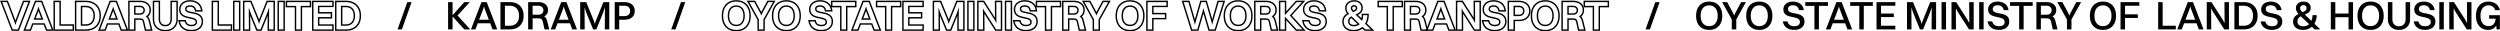 <svg xmlns="http://www.w3.org/2000/svg" width="3493" height="44" fill="none"><path fill="#000" fill-rule="evenodd" d="M468.105 43.04V.96h15.048c4.249 0 8.022.815 11.244 2.53 3.215 1.712 5.719 4.173 7.475 7.35 1.765 3.195 2.601 6.96 2.601 11.216 0 4.222-.837 7.967-2.601 11.16-1.756 3.177-4.26 5.638-7.475 7.35l-.009.004-.009.005c-3.218 1.672-6.984 2.465-11.226 2.465h-15.048zm15.048-2c3.995 0 7.43-.747 10.304-2.24 2.875-1.53 5.096-3.715 6.664-6.552 1.568-2.837 2.352-6.235 2.352-10.192 0-3.995-.784-7.41-2.352-10.248-1.568-2.837-3.789-5.021-6.664-6.552-2.874-1.53-6.309-2.296-10.304-2.296h-13.048v38.08h13.048zm-6.776-32.984v27.888h6.776c2.726 0 5.04-.541 6.944-1.624 1.942-1.12 3.416-2.707 4.424-4.76 1.046-2.09 1.568-4.592 1.568-7.504 0-2.95-.522-5.47-1.568-7.56-1.008-2.09-2.482-3.677-4.424-4.76-1.904-1.12-4.218-1.68-6.944-1.68h-6.776zm12.727 24.528c1.587-.917 2.786-2.203 3.622-3.905l.003-.007.003-.006c.877-1.754 1.357-3.934 1.357-6.61 0-2.718-.482-4.916-1.357-6.666l-.006-.013-.006-.012c-.838-1.738-2.032-3.01-3.597-3.882l-.02-.011-.02-.012c-1.532-.902-3.478-1.404-5.93-1.404h-4.776v23.888h4.776c2.46 0 4.414-.487 5.951-1.36zM435.962 43.04V.96h30.264V10h-19.992v6.864h17.864v8.984h-17.864V34h19.992v9.04h-30.264zm28.264-2V36h-19.992V23.848h17.864v-4.984h-17.864V8h19.992V2.96h-26.264v38.08h26.264zm-52.347 2V10.224h-12.712V.96h35.64v9.264h-12.656V43.04h-10.272zm8.272-34.816h12.656V2.96h-31.64v5.264h12.712V41.04h6.272V8.224zM387.754 43.04V.96h10.272v42.08h-10.272zm2-2h6.272V2.96h-6.272v38.08zm-50.276 2V.96h11.801l10.692 26.23L372.552.96h11.582v42.08H373.85l.124-21.068-8.583 21.068h-7.168l-8.585-20.996.124 20.996h-10.284zm8.091-32.692 2.701 7.956 9.296 22.736h4.48l9.24-22.68 2.757-8.154-.181 30.834h6.272V2.96h-8.232l-10.64 26.376-1.309 4.054-1.267-4.054L349.934 2.96h-8.456v38.08h6.272l-.181-30.692zM325.6 43.04V.96h10.272v42.08H325.6zm2-2h6.272V2.96H327.6v38.08zm-31.9 2V.96h10.272v32.984h18.424v9.096H295.7zm26.696-2v-5.096h-18.424V2.96H297.7v38.08h24.696zm-48.307-26.88c-.523-2.352-1.512-4.07-2.968-5.152-1.456-1.083-3.304-1.624-5.544-1.624-2.165 0-3.864.467-5.096 1.4-1.195.896-1.792 2.09-1.792 3.584 0 1.27.317 2.296.952 3.08.635.747 1.512 1.344 2.632 1.792 1.12.41 2.352.765 3.696 1.064 1.381.261 2.8.541 4.256.84a25.73 25.73 0 0 1 4.2 1.12 12.387 12.387 0 0 1 3.696 1.904c1.12.784 1.997 1.81 2.632 3.08.672 1.27 1.008 2.875 1.008 4.816 0 2.501-.635 4.63-1.904 6.384-1.232 1.755-2.931 3.08-5.096 3.976-2.165.896-4.648 1.344-7.448 1.344-2.8 0-5.301-.43-7.504-1.288-2.165-.859-3.976-2.165-5.432-3.92-1.045-1.293-1.847-2.829-2.406-4.608a18.84 18.84 0 0 1-.506-2h6.552c.56 2.165 1.624 3.827 3.192 4.984 1.568 1.12 3.621 1.68 6.16 1.68 2.613 0 4.592-.523 5.936-1.568 1.344-1.045 2.016-2.427 2.016-4.144 0-1.344-.317-2.427-.952-3.248-.635-.859-1.512-1.512-2.632-1.96-1.12-.485-2.371-.877-3.752-1.176a101.101 101.101 0 0 0-4.2-.952 39.499 39.499 0 0 1-4.256-1.12 15.411 15.411 0 0 1-3.696-1.792c-1.083-.784-1.96-1.792-2.632-3.024-.635-1.232-.952-2.819-.952-4.76 0-1.904.523-3.659 1.568-5.264 1.045-1.643 2.557-2.95 4.536-3.92 2.016-.97 4.48-1.456 7.392-1.456 2.501 0 4.797.43 6.888 1.288a12.518 12.518 0 0 1 5.32 3.864c1.064 1.288 1.855 2.88 2.373 4.776.172.633.315 1.3.427 2h-6.664zm5.413-8.042c1.696 2.057 2.737 4.672 3.226 7.726l.37 2.316h-10.613l-.348-1.566c-.453-2.04-1.25-3.268-2.209-3.981-1.037-.771-2.438-1.23-4.351-1.23-1.9 0-3.119.412-3.888.995l-.008.006c-.691.518-.992 1.12-.992 1.984 0 .916.22 1.459.492 1.804.378.436.95.853 1.809 1.2a27.07 27.07 0 0 0 3.383.973c1.374.26 2.784.538 4.23.835 1.544.278 3.034.675 4.471 1.192a14.372 14.372 0 0 1 4.226 2.18c1.381.975 2.46 2.247 3.231 3.78.861 1.637 1.23 3.583 1.23 5.732 0 2.85-.728 5.401-2.276 7.546-1.47 2.088-3.482 3.637-5.959 4.662-2.45 1.014-5.201 1.496-8.213 1.496-3.004 0-5.758-.46-8.23-1.425l-.011-.004c-2.47-.98-4.559-2.483-6.234-4.502l-.008-.01-.008-.01c-1.66-2.052-2.746-4.571-3.319-7.478l-.471-2.387h10.534l.387 1.5c.462 1.783 1.293 3.02 2.431 3.866 1.135.805 2.74 1.298 4.985 1.298 2.394 0 3.859-.486 4.708-1.147.852-.662 1.244-1.459 1.244-2.565 0-1.033-.241-1.645-.535-2.025l-.013-.017-.012-.017c-.387-.523-.946-.964-1.767-1.292l-.026-.01-.026-.012c-.983-.426-2.107-.781-3.38-1.056l-.031-.007-.031-.008a99.395 99.395 0 0 0-4.117-.933 41.558 41.558 0 0 1-4.471-1.177l-.008-.002-.007-.003a17.398 17.398 0 0 1-4.173-2.025l-.033-.021-.031-.023c-1.336-.968-2.408-2.206-3.215-3.686l-.011-.021-.011-.021c-.827-1.606-1.174-3.536-1.174-5.676 0-2.29.635-4.421 1.887-6.347 1.267-1.988 3.075-3.524 5.336-4.633l.007-.003.006-.003c2.356-1.134 5.135-1.654 8.26-1.654 2.726 0 5.277.468 7.628 1.43a14.515 14.515 0 0 1 6.129 4.456zM215.52 35.619l-.006-.011c-1.42-2.626-2.089-5.673-2.089-9.072V.96h10.272v25.576c0 2.822.723 4.795 1.945 6.16 1.195 1.299 2.874 2.032 5.295 2.032 2.46 0 4.122-.752 5.273-2.063l.007-.009.008-.008c1.23-1.37 1.952-3.329 1.952-6.112V.96h10.272v25.576c0 3.408-.691 6.464-2.157 9.094-1.457 2.613-3.528 4.64-6.178 6.052-2.63 1.422-5.715 2.086-9.177 2.086-3.466 0-6.566-.666-9.228-2.083-2.652-1.411-4.725-3.44-6.183-6.055l-.006-.011zm8.641-1.579c-1.643-1.83-2.464-4.33-2.464-7.504V2.96h-6.272v23.576c0 3.136.616 5.843 1.848 8.12 1.269 2.277 3.061 4.032 5.376 5.264 2.315 1.232 5.077 1.848 8.288 1.848 3.211 0 5.955-.616 8.232-1.848 2.315-1.232 4.107-2.987 5.376-5.264 1.269-2.277 1.904-4.984 1.904-8.12V2.96h-6.272v23.576c0 3.136-.821 5.619-2.464 7.448-1.605 1.83-3.864 2.744-6.776 2.744-2.875 0-5.133-.896-6.776-2.688zm-45.057 9V.96h16.28c4.419 0 8.176 1.067 11.057 3.413 2.944 2.359 4.383 5.626 4.383 9.563 0 3.785-1.274 6.931-3.967 9.154.123.138.241.282.356.43 1.126 1.454 1.926 3.368 2.487 5.61l3.477 13.91h-10.769l-2.645-11.742-.001-.005c-.307-1.326-.673-2.12-.994-2.549l-.02-.026-.019-.027a1.83 1.83 0 0 0-1.049-.739c-.65-.19-1.583-.312-2.856-.312h-5.448v15.4h-10.272zm8.272-17.4h7.448c.393 0 .766.01 1.12.032.889.053 1.655.173 2.296.36.236.069.459.155.669.257a3.78 3.78 0 0 1 1.459 1.255c.56.747 1.008 1.848 1.344 3.304l2.296 10.192h6.608l-2.856-11.424c-.523-2.09-1.232-3.715-2.128-4.872a6.552 6.552 0 0 0-2.195-1.806 11.13 11.13 0 0 0 1.859-1.162l.039-.03c2.326-1.791 3.489-4.395 3.489-7.81 0-3.397-1.214-6.067-3.64-8.008-2.427-1.979-5.694-2.968-9.8-2.968h-14.28v38.08h6.272v-15.4zm0-5.04h7.728c.209 0 .415-.005.616-.013 1.37-.061 2.533-.33 3.489-.805a5.566 5.566 0 0 0 1.271-.862c1.269-1.157 1.904-2.707 1.904-4.648 0-1.904-.635-3.416-1.904-4.536C199.248 8.579 197.493 8 195.216 8h-7.84v12.6zm2-2V10h5.84c1.948 0 3.146.491 3.894 1.194l.023.021.023.02c.783.691 1.228 1.627 1.228 3.037 0 1.46-.455 2.443-1.252 3.17-.736.668-1.971 1.158-4.028 1.158h-5.728z" clip-rule="evenodd"/><path fill="#000" fill-rule="evenodd" d="M154.589 2.96h7.336l14.672 38.08h-6.552l-3.268-8.568h-17.32l-3.268 8.568h-6.272l14.672-38.08zm10.308 24.584-5.66-14.84-1.12-3.7-1.12 3.7-5.66 14.84h13.56zm-10.657-2h7.754l-3.877-10.164-3.877 10.164zm-3.405 8.928-3.268 8.568h-10.564L153.216.96h10.082l16.213 42.08h-10.844l-3.268-8.568h-14.564zm-46.19 8.568V.96h15.048c4.25 0 8.022.815 11.244 2.53 3.215 1.712 5.719 4.173 7.475 7.35 1.766 3.195 2.601 6.96 2.601 11.216 0 4.222-.837 7.967-2.601 11.16-1.756 3.177-4.26 5.638-7.475 7.35l-.009.004-.009.005c-3.218 1.672-6.984 2.465-11.226 2.465h-15.048zm15.048-2c3.995 0 7.43-.747 10.304-2.24 2.875-1.53 5.096-3.715 6.664-6.552 1.568-2.837 2.352-6.235 2.352-10.192 0-3.995-.784-7.41-2.352-10.248-1.568-2.837-3.789-5.021-6.664-6.552-2.874-1.53-6.309-2.296-10.304-2.296h-13.048v38.08h13.048zm-6.776-32.984v27.888h6.776c2.726 0 5.04-.541 6.944-1.624 1.942-1.12 3.416-2.707 4.424-4.76 1.046-2.09 1.568-4.592 1.568-7.504 0-2.95-.522-5.47-1.568-7.56-1.008-2.09-2.482-3.677-4.424-4.76-1.904-1.12-4.218-1.68-6.944-1.68h-6.776zm2 25.888h4.776c2.46 0 4.414-.487 5.951-1.36 1.587-.917 2.786-2.203 3.622-3.905l.003-.007.004-.006c.876-1.754 1.356-3.934 1.356-6.61 0-2.718-.481-4.916-1.356-6.666l-.007-.013-.006-.012c-.838-1.738-2.031-3.01-3.597-3.882l-.02-.011-.02-.012c-1.532-.902-3.478-1.404-5.93-1.404h-4.776v23.888zM74.745 43.04V.96h10.271v32.984h18.425v9.096H74.744zm26.696-2v-5.096H83.016V2.96h-6.272v38.08h24.697z" clip-rule="evenodd"/><path fill="#000" fill-rule="evenodd" d="M50.23 2.96h7.336l14.672 38.08h-6.552l-3.268-8.568h-17.32L41.83 41.04h-6.272L50.23 2.96zm10.308 24.584-5.66-14.84-1.12-3.7-1.12 3.7-5.66 14.84h13.56zm-10.657-2h7.754L53.758 15.38 49.88 25.544zm-3.405 8.928-3.268 8.568H32.644L48.857.96H58.94l16.213 42.08H64.308l-3.268-8.568H46.476zM11.018.96l10.55 27.66L32.118.96h10.508L26.413 43.04H16.389L.114.96h10.904zm10.55 34.134-1.12-3.798L9.64 2.96H3.032L17.76 41.04h7.28L39.712 2.96h-6.216L22.688 31.296l-1.12 3.798z" clip-rule="evenodd"/><path fill="#000" d="m555.473 41.04 13.608-38.08h5.992l-13.552 38.08h-6.048zm303.435 0V2.96h6.272v38.08h-6.272zm13.664-13.496h-9.128v-5.04h8.792c2.614 0 4.63-.653 6.048-1.96 1.419-1.307 2.128-3.061 2.128-5.264 0-2.24-.709-4.013-2.128-5.32-1.418-1.307-3.378-1.96-5.88-1.96h-8.96V2.96h9.016c2.987 0 5.544.504 7.672 1.512 2.166.97 3.827 2.37 4.984 4.2 1.158 1.792 1.736 3.976 1.736 6.552 0 3.92-1.306 6.963-3.92 9.128-2.576 2.128-6.029 3.192-10.36 3.192zm-61.94 13.496V2.96h6.048l.224 38.08h-6.272zm34.384 0 .224-38.08h6.048v38.08h-6.272zm-11.816 0h-4.48l-9.296-22.736-5.208-15.344h4.872l10.752 26.376 1.68 5.376h-.84l1.736-5.376 10.64-26.376h4.592l-5.208 15.4-9.24 22.68zm-55.242-8.568v-4.928h19.208v4.928h-19.208zm21.616 8.568-10.808-28.336-1.288-4.256h.336l-1.288 4.256-10.808 28.336h-6.272l14.672-38.08h7.336l14.672 38.08h-6.552zm-61.65 0V2.96h6.272v38.08h-6.272zm14.84-16.576H742.46V20.6h9.464c2.352 0 4.144-.56 5.376-1.68 1.27-1.157 1.904-2.707 1.904-4.648 0-1.904-.634-3.416-1.904-4.536C756.068 8.579 754.314 8 752.036 8h-9.576V2.96h9.744c4.107 0 7.374.99 9.8 2.968 2.427 1.941 3.64 4.61 3.64 8.008 0 3.435-1.176 6.048-3.528 7.84-2.314 1.792-5.432 2.688-9.352 2.688zm8.064 16.576-2.296-10.192c-.336-1.456-.784-2.557-1.344-3.304a3.824 3.824 0 0 0-2.128-1.512c-.896-.261-2.034-.392-3.416-.392h-8.12v-4.032h9.016c2.539 0 4.592.243 6.16.728 1.606.448 2.856 1.25 3.752 2.408.896 1.157 1.606 2.781 2.128 4.872l2.856 11.424h-6.608zm-61.609 0V2.96h6.272v38.08h-6.272zm13.048-5.096c2.725 0 5.04-.541 6.944-1.624 1.941-1.12 3.416-2.707 4.424-4.76 1.045-2.09 1.568-4.592 1.568-7.504 0-2.95-.523-5.47-1.568-7.56-1.008-2.09-2.483-3.677-4.424-4.76-1.904-1.12-4.219-1.68-6.944-1.68h-8.512V2.96h8.512c3.994 0 7.429.765 10.304 2.296 2.874 1.53 5.096 3.715 6.664 6.552 1.568 2.837 2.352 6.253 2.352 10.248 0 3.957-.784 7.355-2.352 10.192-1.568 2.837-3.79 5.021-6.664 6.552-2.875 1.493-6.31 2.24-10.304 2.24h-8.512v-5.096h8.512zm-45.723-3.472v-4.928h19.208v4.928h-19.208zm21.616 8.568-10.808-28.336-1.288-4.256h.336l-1.288 4.256-10.808 28.336h-6.272l14.672-38.08h7.336l14.672 38.08h-6.552zm-62.087 0V2.96h6.272v38.08h-6.272zm5.432-18.872L648.753 2.96h7.616l-17.528 19.208h-7.336zm0 0 7.056-1.288 18.368 20.16h-8.176l-17.248-18.872zM937.852 41.04 951.46 2.96h5.992L943.9 41.04h-6.048z"/><path fill="#000" fill-rule="evenodd" d="M2225.27 43.04V10.224h-12.71V.96h35.64v9.264h-12.66V43.04h-10.27zm8.27-34.816h12.66V2.96h-31.64v5.264h12.71V41.04h6.27V8.224z" clip-rule="evenodd"/><path fill="#000" fill-rule="evenodd" d="M2181.57 43.04V.96h16.28c4.42 0 8.17 1.067 11.06 3.414 2.94 2.36 4.38 5.626 4.38 9.562 0 3.785-1.28 6.931-3.97 9.154.12.138.24.282.36.43 1.12 1.454 1.92 3.368 2.48 5.61l3.48 13.91h-10.77l-2.64-11.742c-.01-.002-.01-.003-.01-.005-.3-1.326-.67-2.12-.99-2.549l-.02-.026-.02-.027c-.25-.364-.58-.602-1.05-.739-.65-.19-1.58-.312-2.85-.312h-5.45v15.4h-10.27zm8.27-17.4h7.45c.39 0 .76.01 1.12.032.89.053 1.65.173 2.29.36.24.069.46.155.67.257.59.287 1.08.705 1.46 1.255.56.747 1.01 1.848 1.34 3.304l2.3 10.192h6.61l-2.86-11.424c-.52-2.09-1.23-3.715-2.13-4.872a5.507 5.507 0 0 0-.42-.494 6.522 6.522 0 0 0-1.77-1.312 11.057 11.057 0 0 0 1.9-1.192c2.32-1.791 3.49-4.395 3.49-7.81 0-3.397-1.22-6.067-3.64-8.008-2.43-1.979-5.7-2.968-9.8-2.968h-14.28v38.08h6.27v-15.4zm0-5.04h7.73c.21 0 .41-.005.61-.013 1.37-.061 2.54-.33 3.49-.805.48-.236.9-.523 1.27-.862 1.27-1.157 1.91-2.707 1.91-4.648 0-1.904-.64-3.416-1.91-4.536-1.23-1.157-2.98-1.736-5.26-1.736h-7.84v12.6zm2-2V10h5.84c1.95 0 3.14.491 3.89 1.194l.03.021.02.02c.78.691 1.23 1.627 1.23 3.037 0 1.46-.46 2.443-1.26 3.17-.73.668-1.97 1.158-4.02 1.158h-5.73zm-43.6 22.547-.02-.008c-3.07-1.808-5.44-4.377-7.09-7.652l-.01-.009v-.009c-1.62-3.282-2.39-7.108-2.39-11.413 0-4.305.77-8.131 2.39-11.413v-.01c1.66-3.311 4.03-5.904 7.1-7.716l.01-.006c3.12-1.813 6.75-2.68 10.81-2.68 4.02 0 7.61.868 10.7 2.683 3.11 1.81 5.48 4.404 7.11 7.723 1.66 3.284 2.45 7.113 2.45 11.419 0 4.309-.8 8.14-2.46 11.425-1.62 3.285-4 5.857-7.11 7.664l-.01.005c-3.08 1.772-6.66 2.618-10.68 2.618-4.05 0-7.67-.845-10.79-2.613l-.01-.008zm26.82-8.563c1.49-2.95 2.24-6.459 2.24-10.528 0-4.07-.75-7.579-2.24-10.528-1.46-2.987-3.57-5.283-6.33-6.888-2.73-1.605-5.96-2.408-9.69-2.408-3.77 0-7.04.803-9.8 2.408-2.73 1.605-4.84 3.901-6.33 6.888-1.45 2.95-2.18 6.459-2.18 10.528 0 4.07.73 7.579 2.18 10.528 1.49 2.95 3.6 5.227 6.33 6.832 2.76 1.568 6.03 2.352 9.8 2.352 3.73 0 6.96-.784 9.69-2.352 2.76-1.605 4.87-3.883 6.33-6.832zm-10.8-21.63-.02-.013c-1.37-.934-3.07-1.445-5.2-1.445-2.17 0-3.92.514-5.33 1.456l-.01.005c-1.39.92-2.52 2.263-3.36 4.121-.79 1.853-1.23 4.16-1.23 6.978 0 2.774.43 5.061 1.23 6.916.83 1.812 1.96 3.165 3.36 4.129 1.42.906 3.17 1.403 5.34 1.403 2.14 0 3.85-.498 5.22-1.404 1.45-.966 2.57-2.315 3.36-4.12l.01-.007v-.007c.83-1.85 1.28-4.135 1.28-6.91 0-2.817-.45-5.118-1.28-6.966l-.01-.013v-.013c-.8-1.842-1.91-3.176-3.34-4.096l-.02-.013zm1.11 23.814c-1.76 1.157-3.87 1.736-6.33 1.736-2.5 0-4.65-.579-6.44-1.736-1.76-1.195-3.12-2.856-4.09-4.984-.93-2.165-1.4-4.741-1.4-7.728 0-3.024.47-5.619 1.4-7.784.97-2.165 2.33-3.827 4.09-4.984 1.79-1.195 3.94-1.792 6.44-1.792 2.46 0 4.57.597 6.33 1.792 1.79 1.157 3.15 2.819 4.09 4.984.97 2.165 1.45 4.76 1.45 7.784 0 2.987-.48 5.563-1.45 7.728-.94 2.128-2.3 3.79-4.09 4.984zm-58.92 8.272V.96H2122c3.2 0 6.06.538 8.51 1.696 2.48 1.114 4.45 2.758 5.84 4.943 1.4 2.175 2.05 4.75 2.05 7.625 0 4.412-1.5 8.061-4.65 10.668v.002c-3.03 2.502-6.98 3.65-11.63 3.65h-5.4V43.04h-10.27zm8.27-15.496h7.4c4.33 0 7.78-1.064 10.36-3.192 2.61-2.165 3.92-5.208 3.92-9.128 0-2.576-.58-4.76-1.74-6.552-1.16-1.83-2.82-3.23-4.98-4.2-2.13-1.008-4.69-1.512-7.68-1.512h-13.55v38.08h6.27V27.544zm0-5.04h7.06c2.61 0 4.63-.653 6.05-1.96s2.13-3.061 2.13-5.264c0-2.24-.71-4.013-2.13-5.32-1.42-1.307-3.38-1.96-5.88-1.96h-7.23v14.504zm2-12.504v10.504h5.06c2.29 0 3.76-.57 4.69-1.431.95-.873 1.49-2.062 1.49-3.793 0-1.78-.55-2.983-1.49-3.849-.95-.875-2.37-1.431-4.52-1.431h-5.23zm-21.45 4.16c-.52-2.352-1.51-4.07-2.96-5.152-1.46-1.083-3.31-1.624-5.55-1.624-2.16 0-3.86.467-5.09 1.4-1.2.896-1.8 2.09-1.8 3.584 0 1.27.32 2.296.96 3.08.63.747 1.51 1.344 2.63 1.792 1.12.41 2.35.765 3.69 1.064 1.38.261 2.8.541 4.26.84 1.46.261 2.86.635 4.2 1.12 1.38.448 2.61 1.083 3.7 1.904 1.12.784 1.99 1.81 2.63 3.08.67 1.27 1.01 2.875 1.01 4.816 0 2.501-.64 4.63-1.91 6.384-1.23 1.755-2.93 3.08-5.09 3.976-2.17.896-4.65 1.344-7.45 1.344s-5.3-.43-7.51-1.288c-2.16-.859-3.97-2.165-5.43-3.92-1.04-1.293-1.85-2.829-2.4-4.608a19.34 19.34 0 0 1-.51-2h6.55c.56 2.165 1.63 3.827 3.19 4.984 1.57 1.12 3.62 1.68 6.16 1.68 2.62 0 4.6-.523 5.94-1.568 1.34-1.045 2.02-2.427 2.02-4.144 0-1.344-.32-2.427-.96-3.248-.63-.859-1.51-1.512-2.63-1.96-1.12-.485-2.37-.877-3.75-1.176a98.254 98.254 0 0 0-4.2-.952 39.265 39.265 0 0 1-4.26-1.12 15.442 15.442 0 0 1-3.69-1.792c-1.09-.784-1.96-1.792-2.63-3.024-.64-1.232-.96-2.819-.96-4.76 0-1.904.53-3.659 1.57-5.264 1.05-1.643 2.56-2.95 4.54-3.92 2.01-.97 4.48-1.456 7.39-1.456 2.5 0 4.8.43 6.89 1.288 2.13.821 3.9 2.11 5.32 3.864 1.06 1.288 1.85 2.88 2.37 4.776.17.633.32 1.3.43 2h-6.67zm5.42-8.035c1.69 2.055 2.73 4.668 3.22 7.719l.37 2.316h-10.61l-.35-1.566c-.45-2.04-1.25-3.268-2.21-3.981-1.04-.771-2.44-1.23-4.35-1.23-1.9 0-3.12.412-3.89.995v.006c-.7.518-1 1.12-1 1.984 0 .915.22 1.458.49 1.803.38.436.95.854 1.81 1.201 1.01.369 2.14.694 3.39.973 1.37.26 2.78.538 4.23.835 1.54.278 3.03.675 4.47 1.192 1.55.508 2.97 1.232 4.22 2.18 1.39.975 2.47 2.247 3.24 3.781.86 1.637 1.23 3.582 1.23 5.73 0 2.851-.73 5.402-2.28 7.547-1.47 2.088-3.48 3.637-5.96 4.662-2.45 1.014-5.2 1.496-8.21 1.496-3.01 0-5.76-.46-8.23-1.425l-.01-.004c-2.47-.98-4.56-2.483-6.24-4.502l-.01-.01v-.01c-1.66-2.052-2.75-4.571-3.32-7.478l-.47-2.387h10.53l.39 1.5c.46 1.783 1.29 3.021 2.43 3.866 1.13.806 2.74 1.298 4.98 1.298 2.4 0 3.86-.486 4.71-1.147.85-.662 1.25-1.459 1.25-2.565 0-1.033-.25-1.645-.54-2.025l-.01-.017-.02-.017c-.38-.523-.94-.964-1.76-1.292l-.03-.01-.02-.012c-.99-.426-2.11-.781-3.38-1.056l-.03-.007-.04-.008c-1.31-.328-2.68-.64-4.11-.933a41.114 41.114 0 0 1-4.47-1.177l-.01-.002-.01-.003c-1.5-.501-2.9-1.175-4.17-2.025l-.03-.021-.04-.023c-1.33-.968-2.4-2.206-3.21-3.686l-.01-.021-.01-.021c-.83-1.606-1.18-3.536-1.18-5.676 0-2.29.64-4.42 1.89-6.345 1.27-1.989 3.07-3.525 5.34-4.635V1.89l.01-.003c2.36-1.134 5.13-1.654 8.26-1.654 2.73 0 5.28.468 7.63 1.43 2.44.946 4.49 2.439 6.13 4.463zm-66.56 36.915V.96h10.03l.01.615 14.84 23.12-.14-23.735h10.28v42.08h-10.04v-.616l-14.84-23.096.14 23.712h-10.28zm8.1-31.379 2.46 4.627 15.91 24.752h6.55V2.96h-6.27l.17 29.347-2.41-4.483-15.96-24.864h-6.55v38.08h6.27l-.17-29.379z" clip-rule="evenodd"/><path fill="#000" fill-rule="evenodd" d="M2009.61 2.96h7.34l14.67 38.08h-6.55l-3.27-8.568h-17.32l-3.27 8.568h-6.27l14.67-38.08zm10.31 24.584-5.66-14.84-1.12-3.7-1.12 3.7-5.66 14.84h13.56zm-10.66-2h7.76l-3.88-10.164-3.88 10.164zm-3.4 8.928-3.27 8.568h-10.56l.77-2h.13l-.05-.21L2008.24.96h10.08l16.21 42.08h-10.84l-3.27-8.568h-14.56z" clip-rule="evenodd"/><path fill="#000" fill-rule="evenodd" d="M1961.42 43.04V.96h16.28c4.42 0 8.17 1.066 11.05 3.411 2.95 2.36 4.39 5.627 4.39 9.565 0 3.785-1.28 6.931-3.97 9.154.12.138.24.282.36.43 1.12 1.454 1.92 3.368 2.48 5.61l2.96 11.828-.03.082h.05l.5 2h-10.77l-2.64-11.742v-.005c-.31-1.326-.68-2.12-1-2.549l-.02-.026-.02-.027c-.25-.364-.58-.602-1.05-.739-.65-.19-1.58-.312-2.85-.312h-5.45v15.4h-10.27zm8.27-17.4h7.45c.39 0 .76.01 1.12.032.89.053 1.65.173 2.29.36.24.069.46.155.67.257.59.287 1.08.705 1.46 1.255.56.747 1.01 1.848 1.35 3.304l2.29 10.192h6.61l-2.86-11.424c-.52-2.09-1.23-3.715-2.12-4.872a6.522 6.522 0 0 0-2.2-1.806c.67-.333 1.29-.72 1.86-1.162.01-.01.03-.02.04-.03 2.33-1.791 3.49-4.395 3.49-7.81 0-3.397-1.22-6.067-3.64-8.008-2.43-1.979-5.7-2.968-9.8-2.968h-14.28v38.08h6.27v-15.4zm0-5.04h7.73c.21 0 .41-.005.61-.013 1.37-.061 2.54-.33 3.49-.805.48-.236.9-.523 1.27-.862 1.27-1.157 1.91-2.707 1.91-4.648 0-1.904-.64-3.416-1.91-4.536-1.23-1.157-2.98-1.736-5.26-1.736h-7.84v12.6zm2-2V10h5.84c1.95 0 3.15.491 3.89 1.194l.03.021.02.02c.78.691 1.23 1.627 1.23 3.037 0 1.458-.46 2.441-1.25 3.168-.74.67-1.97 1.16-4.03 1.16h-5.73zm-34.35 24.44V10.224h-12.72V.96h35.64v9.264h-12.65V43.04h-10.27zm8.27-34.816h12.65V2.96h-31.64v5.264h12.72V41.04h6.27V8.224zm-51.77 12.046c.33-.134.66-.267.99-.398.34-.146.68-.3 1-.459.93-.45 1.81-.95 2.64-1.501 1.12-.747 2-1.68 2.63-2.8.67-1.157 1.01-2.576 1.01-4.256 0-1.493-.37-2.893-1.12-4.2-.75-1.307-1.87-2.37-3.36-3.192-1.49-.821-3.34-1.232-5.55-1.232-2.05 0-3.88.373-5.48 1.12-1.61.747-2.88 1.792-3.81 3.136-.9 1.344-1.35 2.912-1.35 4.704 0 1.419.27 2.763.79 4.032.36.858.89 1.752 1.58 2.681.22.303.46.609.72.919.02.019.04.038.05.058.07.087.15.174.22.262.11.114.21.23.32.348-.07.033-.14.066-.2.1-.53.248-1.04.52-1.53.814l-.09.055c-.73.443-1.42.938-2.08 1.483-1.12.933-2.03 2.09-2.74 3.472-.68 1.344-1.01 3.005-1.01 4.984 0 2.128.54 4.07 1.62 5.824 1.12 1.717 2.71 3.08 4.76 4.088 2.09.97 4.58 1.456 7.45 1.456 3.14 0 5.88-.56 8.23-1.68.91-.426 1.76-.911 2.56-1.456.56-.384 1.09-.797 1.6-1.24l3.85 3.648h7.9l-8.22-7.904a20.933 20.933 0 0 0 2-4.305c.61-1.838 1-3.728 1.15-5.671.06-.66.08-1.327.08-2h-5.88c0 2.17-.26 4.139-.78 5.904-.07.238-.15.473-.23.704a17.5 17.5 0 0 1-.5 1.364l-9.22-8.862zm1.44-6.166c-.68.747-1.57 1.419-2.69 2.016l-.06.028c-.6.302-1.24.605-1.92.908l-.6-.6a23.13 23.13 0 0 1-.85-.943c-.52-.604-.92-1.167-1.22-1.69a5.817 5.817 0 0 1-.62-2.631c0-1.12.43-2.072 1.29-2.856.86-.784 2-1.176 3.42-1.176.89 0 1.66.205 2.29.616a3.68 3.68 0 0 1 1.52 1.512c.33.597.5 1.25.5 1.96 0 1.12-.35 2.072-1.06 2.856zm-7.02 8.645c-.36.206-.71.423-1.05.65a9.14 9.14 0 0 0-.66.465 8.344 8.344 0 0 0-2.03 2.224c-.63 1.045-.95 2.39-.95 4.032 0 1.27.3 2.408.9 3.416.63.97 1.57 1.755 2.8 2.352 1.23.56 2.72.84 4.48.84 1.83 0 3.53-.336 5.09-1.008.49-.218.95-.465 1.39-.74a12.2 12.2 0 0 0 1.62-1.223l-10.12-9.573-1.47-1.435zm-.27 2.534a6.394 6.394 0 0 0-1.76 1.853c-.39.642-.66 1.593-.66 2.984 0 .923.21 1.693.6 2.358.4.597 1.01 1.142 1.95 1.6.9.405 2.09.65 3.63.65 1.57 0 2.99-.286 4.29-.839.23-.105.46-.219.68-.34l-8.36-7.913-.01-.006-.01-.006a9.54 9.54 0 0 0-.35-.34zm1.72-12.402a3.727 3.727 0 0 1-.39-1.69c0-.533.18-.957.64-1.378.41-.377 1.03-.653 2.07-.653.58 0 .95.13 1.21.295l.05.037.06.032c.36.2.58.432.72.7l.01.022.01.022c.17.288.25.602.25.98 0 .656-.19 1.121-.55 1.514v.004c-.48.53-1.17 1.065-2.12 1.577-.2.1-.41.2-.61.301-.63-.691-1.07-1.278-1.35-1.763zm12.43 12.592c.28-1.295.43-2.73.43-4.313v-2h9.88v2c0 2.861-.44 5.632-1.33 8.304a22.275 22.275 0 0 1-1.4 3.306l10.68 10.27h-13.66l-3.17-3.005a20.07 20.07 0 0 1-3.18 1.862c-2.67 1.269-5.72 1.87-9.09 1.87-3.09 0-5.88-.522-8.29-1.641l-.02-.01-.02-.009c-2.34-1.148-4.21-2.738-5.55-4.79l-.02-.022-.01-.02c-1.28-2.082-1.92-4.389-1.92-6.875 0-2.195.37-4.183 1.22-5.878v-.01l.01-.01c.82-1.604 1.9-2.978 3.24-4.095a19.16 19.16 0 0 1 2.11-1.524c-.7-.96-1.26-1.92-1.66-2.878l-.01-.01v-.01a12.405 12.405 0 0 1-.94-4.793c0-2.142.55-4.105 1.68-5.813l.02-.016.01-.016c1.15-1.659 2.7-2.925 4.6-3.809 1.91-.887 4.04-1.306 6.33-1.306 2.45 0 4.65.455 6.51 1.48 1.77.974 3.18 2.285 4.14 3.952a10.406 10.406 0 0 1 1.38 5.192c0 1.939-.39 3.72-1.27 5.248-.8 1.402-1.9 2.561-3.26 3.472-.71.471-1.45.907-2.22 1.308l4.78 4.59zm-57.87-11.313c-.53-2.352-1.52-4.07-2.97-5.152-1.46-1.083-3.31-1.624-5.55-1.624-2.16 0-3.86.467-5.09 1.4-1.2.896-1.79 2.09-1.79 3.584 0 1.27.31 2.296.95 3.08.63.747 1.51 1.344 2.63 1.792 1.12.41 2.35.765 3.7 1.064 1.38.261 2.8.541 4.25.84 1.46.261 2.86.635 4.2 1.12 1.38.448 2.62 1.083 3.7 1.904 1.12.784 2 1.81 2.63 3.08.67 1.27 1.01 2.875 1.01 4.816 0 2.501-.64 4.63-1.91 6.384-1.23 1.755-2.93 3.08-5.09 3.976-2.17.896-4.65 1.344-7.45 1.344s-5.3-.43-7.5-1.288c-2.17-.859-3.98-2.165-5.44-3.92-1.04-1.293-1.84-2.829-2.4-4.608a19.34 19.34 0 0 1-.51-2h6.55c.56 2.165 1.63 3.827 3.2 4.984 1.56 1.12 3.62 1.68 6.16 1.68 2.61 0 4.59-.523 5.93-1.568 1.35-1.045 2.02-2.427 2.02-4.144 0-1.344-.32-2.427-.95-3.248-.64-.859-1.52-1.512-2.64-1.96-1.12-.485-2.37-.877-3.75-1.176a98.254 98.254 0 0 0-4.2-.952 39.701 39.701 0 0 1-4.25-1.12 15.33 15.33 0 0 1-3.7-1.792 8.985 8.985 0 0 1-2.63-3.024c-.64-1.232-.95-2.819-.95-4.76a9.49 9.49 0 0 1 1.56-5.264c1.05-1.643 2.56-2.95 4.54-3.92 2.02-.97 4.48-1.456 7.39-1.456 2.5 0 4.8.43 6.89 1.288 2.13.821 3.9 2.11 5.32 3.864 1.06 1.288 1.85 2.88 2.37 4.776.18.633.32 1.3.43 2h-6.66zm5.41-8.044c1.69 2.057 2.74 4.673 3.23 7.728l.37 2.316h-10.62l-.35-1.566c-.45-2.04-1.25-3.268-2.21-3.981-1.03-.771-2.43-1.23-4.35-1.23-1.9 0-3.11.412-3.88.995l-.01.006c-.69.518-.99 1.12-.99 1.984 0 .917.22 1.46.49 1.804.38.437.95.853 1.81 1.2 1.01.37 2.13.695 3.38.973 1.37.26 2.78.538 4.23.835 1.54.278 3.03.675 4.47 1.192a14.38 14.38 0 0 1 4.23 2.18c1.38.975 2.46 2.247 3.23 3.782.86 1.637 1.23 3.582 1.23 5.73 0 2.85-.73 5.401-2.28 7.546-1.47 2.088-3.48 3.637-5.96 4.662-2.45 1.014-5.2 1.496-8.21 1.496-3 0-5.76-.46-8.23-1.425l-.01-.004c-2.47-.98-4.56-2.483-6.23-4.502l-.01-.01-.01-.01c-1.66-2.052-2.75-4.571-3.32-7.478l-.47-2.387h10.53l.39 1.5c.46 1.783 1.29 3.021 2.43 3.866 1.14.806 2.74 1.298 4.99 1.298 2.39 0 3.86-.486 4.7-1.147.86-.662 1.25-1.459 1.25-2.565 0-1.033-.24-1.645-.54-2.025l-.01-.017-.01-.017c-.39-.523-.95-.964-1.77-1.292l-.03-.01-.02-.012c-.98-.426-2.11-.781-3.38-1.056l-.03-.007-.03-.008c-1.32-.328-2.69-.64-4.12-.933a41.114 41.114 0 0 1-4.47-1.177l-.01-.002-.01-.003a17.542 17.542 0 0 1-4.17-2.025l-.03-.021-.03-.023c-1.34-.968-2.41-2.206-3.22-3.686l-.01-.021-.01-.021c-.83-1.606-1.17-3.536-1.17-5.676 0-2.292.63-4.423 1.88-6.35 1.27-1.986 3.08-3.521 5.34-4.63l.01-.003v-.003c2.36-1.134 5.14-1.654 8.26-1.654 2.73 0 5.28.468 7.63 1.43 2.44.945 4.49 2.435 6.13 4.454z" clip-rule="evenodd"/><path fill="#000" fill-rule="evenodd" d="M1786.89 43.04V.96h10.27v15.052L1810.68.96h13.04l-18.91 20.72 19.47 21.36h-13.59l-13.53-14.8v14.8h-10.27zm8.27-19.953 16.41 17.953h8.18l-17.64-19.362 17.08-18.718h-7.62l-16.41 18.273V2.96h-6.27v38.08h6.27V23.087zm-42.98 19.953V.96h16.28c4.42 0 8.17 1.066 11.05 3.411 2.95 2.36 4.39 5.627 4.39 9.565 0 3.785-1.27 6.931-3.97 9.154.13.138.24.282.36.43 1.12 1.454 1.92 3.368 2.49 5.61l3.47 13.91h-10.77l-2.64-11.742v-.005c-.31-1.326-.68-2.12-1-2.549l-.02-.026-.02-.027c-.25-.364-.57-.602-1.04-.739-.65-.19-1.59-.312-2.86-.312h-5.45v15.4h-10.27zm8.27-17.4h7.45c.39 0 .77.01 1.12.032.89.053 1.65.173 2.3.36.23.069.45.155.66.257.59.287 1.08.705 1.46 1.255.56.747 1.01 1.848 1.35 3.304l2.29 10.192h6.61l-2.85-11.424c-.53-2.09-1.24-3.715-2.13-4.872a6.522 6.522 0 0 0-2.2-1.806c.67-.333 1.29-.72 1.86-1.162.01-.01.03-.02.04-.03 2.33-1.791 3.49-4.395 3.49-7.81 0-3.397-1.21-6.067-3.64-8.008-2.43-1.979-5.69-2.968-9.8-2.968h-14.28v38.08h6.27v-15.4zm0-5.04h7.73c.21 0 .41-.005.62-.013 1.37-.061 2.53-.33 3.48-.805.48-.236.9-.523 1.28-.862 1.26-1.157 1.9-2.707 1.9-4.648 0-1.904-.64-3.416-1.9-4.536-1.24-1.157-2.99-1.736-5.27-1.736h-7.84v12.6zm2-2V10h5.84c1.95 0 3.15.491 3.9 1.194l.02.021.02.02c.78.691 1.23 1.627 1.23 3.037 0 1.458-.45 2.441-1.25 3.168-.74.67-1.97 1.16-4.03 1.16h-5.73zm-43.32 22.54.01.007.02.008c3.11 1.768 6.73 2.613 10.78 2.613 4.02 0 7.61-.846 10.69-2.618l.01-.005c3.11-1.807 5.48-4.379 7.11-7.665 1.66-3.285 2.45-7.115 2.45-11.424 0-4.306-.79-8.135-2.45-11.419-1.62-3.319-3.99-5.912-7.11-7.723-3.08-1.815-6.67-2.682-10.7-2.682-4.05 0-7.68.866-10.8 2.679l-.01.006c-3.08 1.812-5.45 4.405-7.1 7.716l-.01.01c-1.62 3.282-2.39 7.108-2.39 11.413 0 4.305.77 8.131 2.39 11.413l.01.01v.008c1.66 3.275 4.03 5.844 7.1 7.652zm26.83-8.556c1.49-2.95 2.24-6.459 2.24-10.528 0-4.07-.75-7.579-2.24-10.528-1.46-2.987-3.56-5.283-6.33-6.888-2.72-1.605-5.95-2.408-9.69-2.408-3.77 0-7.03.803-9.8 2.408-2.72 1.605-4.83 3.901-6.32 6.888-1.46 2.95-2.19 6.459-2.19 10.528 0 4.07.73 7.579 2.19 10.528 1.49 2.95 3.6 5.227 6.32 6.832 2.77 1.568 6.03 2.352 9.8 2.352 3.74 0 6.97-.784 9.69-2.352 2.77-1.605 4.87-3.883 6.33-6.832z" clip-rule="evenodd"/><path fill="#000" fill-rule="evenodd" d="M1729.94 36.504c2.51 0 4.65-.579 6.44-1.736 1.76-1.195 3.12-2.856 4.09-4.984.94-2.165 1.4-4.741 1.4-7.728 0-3.024-.46-5.619-1.4-7.784-.97-2.165-2.33-3.827-4.09-4.984 0 0-2.49-1.788-6.44-1.788-3.94 0-6.44 1.788-6.44 1.788-1.75 1.157-3.11 2.819-4.08 4.984-.94 2.165-1.4 4.76-1.4 7.784 0 2.987.46 5.563 1.4 7.728.97 2.128 2.33 3.79 4.08 4.984 1.8 1.157 3.94 1.736 6.44 1.736zm0-27.008c2.18 0 3.92.514 5.34 1.456v.005c.07.044.14.089.2.135 1.3.914 2.37 2.216 3.16 3.986.8 1.853 1.23 4.16 1.23 6.978 0 2.774-.43 5.061-1.23 6.916-.83 1.812-1.95 3.165-3.36 4.129-1.41.906-3.16 1.403-5.34 1.403-2.17 0-3.92-.497-5.33-1.403-1.41-.964-2.54-2.317-3.37-4.13-.79-1.854-1.22-4.141-1.22-6.915 0-2.818.43-5.125 1.23-6.978.79-1.77 1.85-3.072 3.16-3.986.06-.046.13-.09.2-.135v-.005c1.42-.942 3.16-1.456 5.33-1.456zm-41.46 33.544-7.04-24.151-7.04 24.151h-10.2L1651.08.96h10.89l7.51 26.081L1676.99.96h9.23l7.48 25.971L1701.13.96h10.61l-13.12 42.08h-10.14zm6.03-11.688-.81 3.325-.81-3.325-8.18-28.392h-6.21l-8.18 28.392-.8 3.284-.88-3.284-8.17-28.392h-6.67l11.87 38.08h7.23l7.67-26.32.85-3.345.89 3.345 7.67 26.32h7.17l11.87-38.08h-6.39l-8.12 28.392zm-93.04 11.688V.96h30.27V10h-20v7.984h17.87v9.04h-17.87V43.04h-10.27zm8.27-18.016h17.87v-5.04h-17.87V8h20V2.96h-26.27v38.08h6.27V25.024zm-41.61 16.116.01.007.02.008c3.11 1.768 6.73 2.613 10.78 2.613 4.02 0 7.61-.846 10.69-2.618l.01-.005c3.11-1.807 5.48-4.379 7.11-7.665 1.66-3.285 2.45-7.115 2.45-11.424 0-4.306-.79-8.135-2.45-11.419-1.62-3.319-3.99-5.912-7.11-7.723-3.08-1.815-6.67-2.682-10.7-2.682-4.05 0-7.68.866-10.8 2.679l-.01.006c-3.08 1.812-5.45 4.405-7.1 7.716l-.01.01c-1.62 3.282-2.39 7.108-2.39 11.413 0 4.305.77 8.131 2.39 11.413l.01.01v.008c1.66 3.275 4.03 5.844 7.1 7.652zm26.83-8.556c1.49-2.95 2.24-6.459 2.24-10.528 0-4.07-.75-7.579-2.24-10.528-1.46-2.987-3.56-5.283-6.33-6.888-2.72-1.605-5.95-2.408-9.69-2.408-3.77 0-7.03.803-9.8 2.408-2.72 1.605-4.83 3.901-6.32 6.888-1.46 2.95-2.19 6.459-2.19 10.528 0 4.07.73 7.579 2.19 10.528 1.49 2.95 3.6 5.227 6.32 6.832 2.77 1.568 6.03 2.352 9.8 2.352 3.74 0 6.97-.784 9.69-2.352 2.77-1.605 4.87-3.883 6.33-6.832z" clip-rule="evenodd"/><path fill="#000" fill-rule="evenodd" d="M1578.94 36.504c2.51 0 4.65-.579 6.44-1.736 1.76-1.195 3.12-2.856 4.09-4.984.94-2.165 1.4-4.741 1.4-7.728 0-3.024-.46-5.619-1.4-7.784-.97-2.165-2.33-3.827-4.09-4.984 0 0-2.49-1.788-6.44-1.788-3.94 0-6.44 1.788-6.44 1.788-1.75 1.157-3.11 2.819-4.08 4.984-.94 2.165-1.4 4.76-1.4 7.784 0 2.987.46 5.563 1.4 7.728.97 2.128 2.33 3.79 4.08 4.984 1.8 1.157 3.94 1.736 6.44 1.736zm0-27.008c2.18 0 3.92.514 5.34 1.456v.005c.07.044.14.089.2.135 1.3.914 2.37 2.216 3.16 3.986.8 1.853 1.23 4.16 1.23 6.978 0 2.774-.43 5.061-1.23 6.916-.83 1.812-1.95 3.165-3.36 4.129-1.41.906-3.16 1.403-5.34 1.403-2.17 0-3.92-.497-5.33-1.403-1.41-.964-2.54-2.317-3.37-4.13-.79-1.854-1.22-4.141-1.22-6.915 0-2.818.43-5.125 1.23-6.978.79-1.77 1.85-3.072 3.16-3.986.06-.046.13-.09.2-.135v-.005c1.42-.942 3.16-1.456 5.33-1.456zm-52.33 33.544V27.727L1511.71.96h11.65l8.58 15.803L1540.52.96h11.26l-14.9 26.767V43.04h-10.27zm21.76-40.08h-6.66l-8.12 14.952-1.6 3.87-1.7-3.87-8.12-14.952h-7.06l13.5 24.248V41.04h6.27V27.208l13.49-24.248z" clip-rule="evenodd"/><path fill="#000" fill-rule="evenodd" d="M1483.89 43.04V.96h16.28c4.42 0 8.18 1.067 11.06 3.413 2.94 2.359 4.38 5.626 4.38 9.563 0 3.785-1.27 6.931-3.97 9.154.13.138.25.282.36.43 1.13 1.454 1.93 3.368 2.49 5.61l3.47 13.91h-10.76l-2.65-11.742v-.005c-.31-1.326-.67-2.12-.99-2.549l-.02-.026-.02-.027a1.85 1.85 0 0 0-1.05-.739c-.65-.19-1.59-.312-2.86-.312h-5.45v15.4h-10.27zm8.27-17.4h7.45c.39 0 .77.01 1.12.032.89.053 1.66.173 2.3.36a3.88 3.88 0 0 1 2.13 1.512c.56.747 1 1.848 1.34 3.304l2.3 10.192h6.6l-2.85-11.424c-.53-2.09-1.23-3.715-2.13-4.872a5.62 5.62 0 0 0-.43-.494 6.522 6.522 0 0 0-1.77-1.312c.67-.333 1.29-.72 1.86-1.162.02-.01.03-.02.04-.03 2.33-1.791 3.49-4.395 3.49-7.81 0-3.397-1.21-6.067-3.64-8.008-2.43-1.979-5.69-2.968-9.8-2.968h-14.28v38.08h6.27v-15.4zm0-5.04h7.73c.21 0 .42-.005.62-.013 1.37-.061 2.53-.33 3.49-.805a5.81 5.81 0 0 0 1.27-.862c1.27-1.157 1.9-2.707 1.9-4.648 0-1.904-.63-3.416-1.9-4.536C1504.04 8.579 1502.28 8 1500 8h-7.84v12.6zm2-2V10h5.84c1.95 0 3.15.491 3.9 1.194l.02.021.02.02c.79.691 1.23 1.627 1.23 3.037 0 1.46-.45 2.443-1.25 3.17-.74.668-1.97 1.158-4.03 1.158h-5.73zm-34.35 24.44V10.224h-12.71V.96h35.64v9.264h-12.66V43.04h-10.27zm8.27-34.816h12.66V2.96h-31.64v5.264h12.71V41.04h6.27V8.224z" clip-rule="evenodd"/><path fill="#000" fill-rule="evenodd" d="M1440.3 14.16c-.53-2.352-1.52-4.07-2.97-5.152-1.46-1.083-3.31-1.624-5.55-1.624-2.16 0-3.86.467-5.09 1.4-1.2.896-1.79 2.09-1.79 3.584 0 1.27.31 2.296.95 3.08.63.747 1.51 1.344 2.63 1.792 1.12.41 2.35.765 3.7 1.064 1.38.261 2.8.541 4.25.84 1.46.261 2.86.635 4.2 1.12 1.38.448 2.62 1.083 3.7 1.904 1.12.784 2 1.81 2.63 3.08.67 1.27 1.01 2.875 1.01 4.816 0 2.501-.64 4.63-1.91 6.384-1.23 1.755-2.93 3.08-5.09 3.976-2.17.896-4.65 1.344-7.45 1.344s-5.3-.43-7.5-1.288c-2.17-.859-3.98-2.165-5.44-3.92-1.04-1.293-1.84-2.829-2.4-4.608a19.34 19.34 0 0 1-.51-2h6.55c.56 2.165 1.63 3.827 3.2 4.984 1.56 1.12 3.62 1.68 6.16 1.68 2.61 0 4.59-.523 5.93-1.568 1.35-1.045 2.02-2.427 2.02-4.144 0-1.344-.32-2.427-.95-3.248-.64-.859-1.52-1.512-2.64-1.96-1.12-.485-2.37-.877-3.75-1.176a98.254 98.254 0 0 0-4.2-.952 39.701 39.701 0 0 1-4.25-1.12 15.33 15.33 0 0 1-3.7-1.792 8.985 8.985 0 0 1-2.63-3.024c-.64-1.232-.95-2.819-.95-4.76a9.49 9.49 0 0 1 1.56-5.264c1.05-1.643 2.56-2.95 4.54-3.92 2.02-.97 4.48-1.456 7.39-1.456 2.5 0 4.8.43 6.89 1.288 2.13.821 3.9 2.11 5.32 3.864 1.06 1.288 1.85 2.88 2.37 4.776.18.633.32 1.3.43 2h-6.66zm5.41-8.042c1.69 2.057 2.74 4.672 3.22 7.726l.38 2.316h-10.62l-.35-1.566c-.45-2.04-1.25-3.268-2.21-3.981-1.03-.771-2.43-1.23-4.35-1.23-1.9 0-3.11.412-3.88.995l-.01.006c-.69.518-.99 1.12-.99 1.984 0 .916.22 1.459.49 1.804.38.436.95.853 1.81 1.2 1.01.37 2.13.695 3.38.973 1.37.26 2.78.538 4.23.835 1.54.278 3.03.675 4.47 1.192a14.38 14.38 0 0 1 4.23 2.18c1.38.975 2.46 2.247 3.23 3.782.86 1.637 1.23 3.582 1.23 5.73 0 2.85-.73 5.4-2.28 7.544-1.47 2.09-3.48 3.638-5.96 4.664-2.45 1.014-5.2 1.496-8.21 1.496-3 0-5.76-.46-8.23-1.425l-.01-.004c-2.47-.98-4.56-2.483-6.23-4.502l-.01-.01-.01-.01c-1.66-2.052-2.75-4.571-3.32-7.478l-.47-2.387h10.53l.39 1.5c.46 1.782 1.29 3.02 2.43 3.865 1.14.806 2.74 1.299 4.99 1.299 2.39 0 3.86-.486 4.7-1.147.86-.662 1.25-1.459 1.25-2.565 0-1.033-.24-1.645-.54-2.025l-.01-.017-.01-.017c-.39-.523-.95-.964-1.77-1.292l-.03-.01-.02-.012c-.98-.426-2.11-.781-3.38-1.056l-.03-.007-.03-.008c-1.32-.328-2.69-.64-4.12-.933a41.114 41.114 0 0 1-4.47-1.177l-.01-.002-.01-.003a17.542 17.542 0 0 1-4.17-2.025l-.03-.021-.03-.023c-1.34-.968-2.41-2.206-3.22-3.686l-.01-.021-.01-.021c-.83-1.606-1.17-3.536-1.17-5.676 0-2.29.63-4.42 1.88-6.345 1.27-1.989 3.08-3.525 5.34-4.635l.01-.003v-.003c2.36-1.134 5.14-1.654 8.26-1.654 2.73 0 5.28.468 7.63 1.43 2.44.945 4.49 2.436 6.13 4.456zm-41.79 36.922V.96h10.27v42.08h-10.27zm2-2h6.27V2.96h-6.27v38.08zm-40.65 2V.96h10.04v.615l14.84 23.12-.14-23.735h10.29v42.08h-10.04v-.616l-14.84-23.096.14 23.712h-10.29zm8.1-31.379 2.47 4.627 15.9 24.752h6.56V2.96h-6.28l.18 29.347-2.42-4.483-15.96-24.864h-6.55v38.08h6.27l-.17-29.379zm-21.98 31.379V.96h10.28v42.08h-10.28zm2-2h6.28V2.96h-6.28v38.08zm-50.27 2V.96h11.8l10.69 26.23L1336.19.96h11.58v42.08h-10.28l.12-21.068-8.58 21.068h-7.17l-8.58-20.996.12 20.996h-10.28zm8.09-32.692 2.7 7.956 9.3 22.736h4.48l9.24-22.68 2.75-8.154-.18 30.834h6.27V2.96h-8.23l-10.64 26.376-1.31 4.054-1.26-4.054-10.76-26.376h-8.45v38.08h6.27l-.18-30.692zm-50.67 32.692V.96h30.27V10h-20v6.864h17.87v8.984h-17.87V34h20v9.04h-30.27zm28.27-2V36h-20V23.848h17.87v-4.984h-17.87V8h20V2.96h-26.27v38.08h26.27zm-52.35 2V10.224h-12.71V.96h35.64v9.264h-12.66V43.04h-10.27zm8.27-34.816h12.66V2.96h-31.64v5.264h12.71V41.04h6.27V8.224zm-38.22-5.264h7.34l14.67 38.08h-6.55l-3.27-8.568h-17.32l-3.27 8.568h-6.27l14.67-38.08zm10.31 24.584-5.66-14.84-1.12-3.7-1.12 3.7-5.66 14.84h13.56zm-10.66-2h7.76l-3.88-10.164-3.88 10.164zm-3.4 8.928-3.27 8.568h-10.57L1205.14.96h10.08l16.21 42.08h-10.84l-3.27-8.568h-14.56zm-29 8.568V10.224h-12.71V.96h35.64v9.264h-12.66V43.04h-10.27zm8.27-34.816h12.66V2.96h-31.64v5.264h12.71V41.04h6.27V8.224z" clip-rule="evenodd"/><path fill="#000" fill-rule="evenodd" d="M1154.25 14.16c-.52-2.352-1.51-4.07-2.97-5.152-1.46-1.083-3.3-1.624-5.54-1.624-2.17 0-3.87.467-5.1 1.4-1.19.896-1.79 2.09-1.79 3.584 0 1.27.32 2.296.95 3.08.63.747 1.51 1.344 2.63 1.792 1.12.41 2.35.765 3.7 1.064 1.38.261 2.8.541 4.25.84 1.46.261 2.86.635 4.2 1.12 1.39.448 2.62 1.083 3.7 1.904 1.12.784 2 1.81 2.63 3.08.67 1.27 1.01 2.875 1.01 4.816 0 2.501-.63 4.63-1.9 6.384-1.24 1.755-2.93 3.08-5.1 3.976-2.17.896-4.65 1.344-7.45 1.344s-5.3-.43-7.5-1.288c-2.17-.859-3.98-2.165-5.43-3.92-1.05-1.293-1.85-2.829-2.41-4.608a19.34 19.34 0 0 1-.51-2h6.56c.56 2.165 1.62 3.827 3.19 4.984 1.57 1.12 3.62 1.68 6.16 1.68 2.61 0 4.59-.523 5.93-1.568 1.35-1.045 2.02-2.427 2.02-4.144 0-1.344-.32-2.427-.95-3.248-.64-.859-1.51-1.512-2.63-1.96-1.12-.485-2.37-.877-3.76-1.176a98.254 98.254 0 0 0-4.2-.952 39.701 39.701 0 0 1-4.25-1.12 15.33 15.33 0 0 1-3.7-1.792 8.985 8.985 0 0 1-2.63-3.024c-.63-1.232-.95-2.819-.95-4.76a9.42 9.42 0 0 1 1.57-5.264c1.04-1.643 2.55-2.95 4.53-3.92 2.02-.97 4.48-1.456 7.39-1.456 2.51 0 4.8.43 6.89 1.288 2.13.821 3.9 2.11 5.32 3.864 1.07 1.288 1.86 2.88 2.37 4.776.18.633.32 1.3.43 2h-6.66zm5.41-8.042c1.7 2.057 2.74 4.672 3.23 7.726l.37 2.316h-10.62l-.34-1.566c-.46-2.04-1.25-3.268-2.21-3.981-1.04-.771-2.44-1.23-4.35-1.23-1.9 0-3.12.412-3.89.995l-.01.006c-.69.518-.99 1.12-.99 1.984 0 .916.22 1.459.49 1.804.38.436.95.853 1.81 1.2 1.01.37 2.13.695 3.38.973 1.38.26 2.79.538 4.23.835 1.55.278 3.04.675 4.47 1.192a14.37 14.37 0 0 1 4.23 2.18c1.38.975 2.46 2.247 3.23 3.781.86 1.637 1.23 3.582 1.23 5.73 0 2.85-.73 5.402-2.28 7.546-1.47 2.088-3.48 3.638-5.96 4.663-2.45 1.014-5.2 1.496-8.21 1.496-3 0-5.76-.46-8.23-1.425l-.01-.004c-2.47-.98-4.56-2.483-6.23-4.502l-.01-.01-.01-.01c-1.66-2.052-2.75-4.571-3.32-7.478l-.47-2.387h10.53l.39 1.5c.46 1.782 1.29 3.02 2.43 3.865 1.14.806 2.74 1.299 4.99 1.299 2.39 0 3.86-.486 4.71-1.147.85-.662 1.24-1.459 1.24-2.565 0-1.033-.24-1.645-.53-2.025l-.02-.017-.01-.017c-.39-.523-.95-.964-1.77-1.292l-.02-.01-.03-.012c-.98-.426-2.11-.781-3.38-1.056l-.03-.007-.03-.008c-1.32-.328-2.69-.64-4.12-.933a41.114 41.114 0 0 1-4.47-1.177l-.01-.002v-.003a17.428 17.428 0 0 1-4.18-2.025l-.03-.021-.03-.023c-1.34-.968-2.41-2.206-3.22-3.686l-.01-.021-.01-.021c-.83-1.606-1.17-3.536-1.17-5.676 0-2.29.63-4.421 1.88-6.347 1.27-1.988 3.08-3.524 5.34-4.633l.01-.003v-.003c2.36-1.134 5.14-1.654 8.26-1.654 2.73 0 5.28.468 7.63 1.43 2.44.945 4.49 2.436 6.13 4.456zm-71.67 35.029-.01-.008c-3.07-1.808-5.44-4.377-7.1-7.652v-.009l-.01-.009c-1.62-3.282-2.39-7.108-2.39-11.413 0-4.305.77-8.131 2.39-11.413l.01-.01c1.65-3.311 4.02-5.904 7.1-7.716l.01-.006c3.12-1.813 6.74-2.68 10.8-2.68 4.03 0 7.62.868 10.7 2.683 3.11 1.81 5.49 4.404 7.11 7.724 1.66 3.284 2.45 7.112 2.45 11.418 0 4.308-.79 8.138-2.45 11.422-1.63 3.287-4 5.86-7.11 7.667l-.01.005c-3.08 1.772-6.67 2.618-10.69 2.618-4.05 0-7.67-.845-10.78-2.613l-.02-.008zm26.82-29.62c-1.46-2.986-3.57-5.282-6.33-6.887-2.72-1.605-5.95-2.408-9.69-2.408-3.77 0-7.03.803-9.8 2.408-2.72 1.605-4.83 3.901-6.33 6.888-1.45 2.95-2.18 6.459-2.18 10.528 0 4.07.73 7.579 2.18 10.528 1.5 2.95 3.61 5.227 6.33 6.832 2.77 1.568 6.03 2.352 9.8 2.352 3.74 0 6.97-.784 9.69-2.352 2.76-1.605 4.87-3.883 6.33-6.832 1.49-2.95 2.24-6.459 2.24-10.528 0-4.07-.75-7.579-2.24-10.528zm-7.43 17.446v-.007c.83-1.85 1.28-4.135 1.28-6.91 0-2.817-.45-5.118-1.28-6.966v-.013l-.01-.013c-.79-1.842-1.91-3.176-3.33-4.096l-.02-.013-.02-.014c-1.38-.934-3.08-1.445-5.21-1.445-2.17 0-3.91.514-5.33 1.456l-.01.005c-1.39.92-2.52 2.262-3.35 4.12-.8 1.853-1.24 4.16-1.24 6.979 0 2.775.44 5.062 1.23 6.917.83 1.812 1.96 3.164 3.37 4.128 1.41.906 3.16 1.403 5.33 1.403 2.14 0 3.85-.498 5.22-1.402 1.45-.966 2.58-2.316 3.37-4.121v-.008zm-2.26 5.795c-1.75 1.157-3.86 1.736-6.33 1.736-2.5 0-4.65-.579-6.44-1.736-1.75-1.195-3.11-2.856-4.09-4.984-.93-2.165-1.4-4.741-1.4-7.728 0-3.024.47-5.619 1.4-7.784.98-2.165 2.34-3.827 4.09-4.984 1.79-1.195 3.94-1.792 6.44-1.792 2.47 0 4.58.597 6.33 1.792 1.79 1.157 3.16 2.819 4.09 4.984.97 2.165 1.45 4.76 1.45 7.784 0 2.987-.48 5.563-1.45 7.728-.93 2.128-2.3 3.79-4.09 4.984zm-46.81 8.272V27.727L1043.41.96h11.65l8.58 15.803L1072.22.96h11.26l-14.9 26.767V43.04h-10.27zm21.77-40.08h-6.67l-8.12 14.952-1.6 3.87-1.7-3.87-8.12-14.952h-7.06l13.5 24.248V41.04h6.27V27.208l13.5-24.248zm-62.12 38.187-.01-.008c-3.07-1.808-5.44-4.377-7.1-7.652v-.009l-.01-.009c-1.62-3.282-2.39-7.108-2.39-11.413 0-4.305.77-8.131 2.39-11.413l.01-.01c1.65-3.311 4.02-5.904 7.1-7.716l.01-.006c3.12-1.813 6.74-2.68 10.8-2.68 4.03 0 7.62.868 10.7 2.683 3.12 1.81 5.49 4.404 7.11 7.724 1.66 3.284 2.45 7.112 2.45 11.418 0 4.308-.79 8.138-2.45 11.422-1.63 3.287-4 5.86-7.11 7.667l-.01.005c-3.08 1.772-6.67 2.618-10.69 2.618-4.05 0-7.67-.845-10.78-2.613l-.02-.008zm26.82-29.62c-1.46-2.986-3.56-5.282-6.33-6.887-2.72-1.605-5.95-2.408-9.69-2.408-3.77 0-7.03.803-9.8 2.408-2.72 1.605-4.83 3.901-6.32 6.888-1.46 2.95-2.19 6.459-2.19 10.528 0 4.07.73 7.579 2.19 10.528 1.49 2.95 3.6 5.227 6.32 6.832 2.77 1.568 6.03 2.352 9.8 2.352 3.74 0 6.97-.784 9.69-2.352 2.77-1.605 4.87-3.883 6.33-6.832 1.49-2.95 2.24-6.459 2.24-10.528 0-4.07-.75-7.579-2.24-10.528zm-7.43 17.446.01-.007c.82-1.85 1.28-4.135 1.28-6.91 0-2.817-.46-5.118-1.28-6.966l-.01-.013-.01-.013c-.79-1.842-1.91-3.176-3.33-4.096l-.02-.013-.02-.014c-1.38-.934-3.08-1.445-5.21-1.445-2.17 0-3.91.514-5.33 1.456v.005c-1.4.92-2.53 2.262-3.36 4.12-.8 1.853-1.23 4.16-1.23 6.979 0 2.775.43 5.062 1.22 6.917.83 1.812 1.96 3.164 3.37 4.128 1.41.906 3.16 1.403 5.33 1.403 2.14 0 3.85-.498 5.23-1.403 1.44-.965 2.57-2.315 3.36-4.12v-.008zm-2.26 5.795c-1.75 1.157-3.86 1.736-6.33 1.736-2.5 0-4.64-.579-6.44-1.736-1.75-1.195-3.11-2.856-4.08-4.984-.94-2.165-1.4-4.741-1.4-7.728 0-3.024.46-5.619 1.4-7.784.97-2.165 2.33-3.827 4.08-4.984 1.8-1.195 3.94-1.792 6.44-1.792 2.47 0 4.58.597 6.33 1.792 1.79 1.157 3.16 2.819 4.09 4.984.97 2.165 1.46 4.76 1.46 7.784 0 2.987-.49 5.563-1.46 7.728-.93 2.128-2.3 3.79-4.09 4.984z" clip-rule="evenodd"/><path fill="#000" d="m2299.2 41.04 13.61-38.08h5.99l-13.55 38.08h-6.05zm1193.69-26.768h-6.56c-.67-2.165-1.84-3.827-3.52-4.984-1.68-1.195-3.66-1.792-5.94-1.792-2.31 0-4.29.597-5.94 1.792-1.64 1.157-2.91 2.819-3.8 4.984-.9 2.165-1.35 4.76-1.35 7.784s.45 5.619 1.35 7.784c.89 2.128 2.18 3.77 3.86 4.928 1.72 1.157 3.73 1.736 6.05 1.736 1.75 0 3.34-.355 4.76-1.064 1.42-.747 2.57-1.885 3.47-3.416.9-1.53 1.42-3.51 1.57-5.936h3.08c0 3.584-.6 6.533-1.79 8.848-1.16 2.315-2.75 4.032-4.76 5.152-2.02 1.12-4.32 1.68-6.89 1.68-3.47 0-6.5-.784-9.07-2.352-2.54-1.605-4.52-3.883-5.94-6.832-1.38-2.95-2.07-6.459-2.07-10.528 0-4.07.71-7.579 2.13-10.528 1.41-2.987 3.43-5.283 6.04-6.888 2.65-1.605 5.81-2.408 9.47-2.408 2.54 0 4.89.448 7.05 1.344 2.21.896 4.07 2.259 5.6 4.088 1.53 1.792 2.6 3.995 3.2 6.608zm-.06 26.768h-4.54l-1.45-14.952h-9.02v-4.872h15.01V41.04zm-70.74 0V2.96h6.05l.22 38.08h-6.27zm24.98 0-.23-38.08h6.28v38.08h-6.05zm-.51 0-15.9-24.752-7.11-13.328h5.09l15.96 24.864 7.12 13.216h-5.16zm-38.35 0V2.96h6.28v38.08h-6.28zm-28.57-28.672c0 1.27.31 2.296.95 3.08.63.747 1.51 1.344 2.63 1.792 1.12.41 2.35.765 3.7 1.064 1.38.261 2.8.541 4.25.84 1.46.261 2.86.635 4.2 1.12 1.38.448 2.61 1.083 3.7 1.904 1.12.784 1.99 1.81 2.63 3.08.67 1.27 1.01 2.875 1.01 4.816 0 2.501-.64 4.63-1.91 6.384-1.23 1.755-2.93 3.08-5.09 3.976-2.17.896-4.65 1.344-7.45 1.344s-5.3-.43-7.5-1.288c-2.17-.859-3.98-2.165-5.44-3.92-1.42-1.755-2.39-3.957-2.91-6.608h6.55c.56 2.165 1.63 3.827 3.2 4.984 1.56 1.12 3.62 1.68 6.16 1.68 2.61 0 4.59-.523 5.93-1.568 1.35-1.045 2.02-2.427 2.02-4.144 0-1.344-.32-2.427-.95-3.248-.64-.859-1.52-1.512-2.64-1.96-1.12-.485-2.37-.877-3.75-1.176a98.254 98.254 0 0 0-4.2-.952 39.701 39.701 0 0 1-4.25-1.12 15.33 15.33 0 0 1-3.7-1.792 8.985 8.985 0 0 1-2.63-3.024c-.64-1.232-.95-2.819-.95-4.76a9.49 9.49 0 0 1 1.56-5.264c1.05-1.643 2.56-2.95 4.54-3.92 2.02-.97 4.48-1.456 7.39-1.456 2.5 0 4.8.43 6.89 1.288 2.13.821 3.9 2.11 5.32 3.864 1.42 1.717 2.35 3.976 2.8 6.776h-6.66c-.53-2.352-1.52-4.07-2.97-5.152-1.46-1.083-3.31-1.624-5.55-1.624-2.16 0-3.86.467-5.09 1.4-1.2.896-1.79 2.09-1.79 3.584zm-12.24 14.168c0 3.136-.64 5.843-1.91 8.12-1.27 2.277-3.06 4.032-5.37 5.264-2.28 1.232-5.03 1.848-8.24 1.848s-5.97-.616-8.28-1.848c-2.32-1.232-4.11-2.987-5.38-5.264-1.23-2.277-1.85-4.984-1.85-8.12V2.96h6.27v23.576c0 3.173.82 5.675 2.47 7.504 1.64 1.792 3.9 2.688 6.77 2.688 2.92 0 5.17-.915 6.78-2.744 1.64-1.83 2.46-4.312 2.46-7.448V2.96h6.28v23.576zm-55.16 15.232c-3.77 0-7.04-.784-9.8-2.352-2.73-1.605-4.84-3.883-6.33-6.832-1.46-2.95-2.19-6.459-2.19-10.528 0-4.07.73-7.579 2.19-10.528 1.49-2.987 3.6-5.283 6.33-6.888 2.76-1.605 6.03-2.408 9.8-2.408 3.73 0 6.96.803 9.68 2.408 2.77 1.605 4.88 3.901 6.33 6.888 1.5 2.95 2.24 6.459 2.24 10.528 0 4.07-.74 7.579-2.24 10.528-1.45 2.95-3.56 5.227-6.33 6.832-2.72 1.568-5.95 2.352-9.68 2.352zm0-5.264c2.46 0 4.57-.579 6.32-1.736 1.8-1.195 3.16-2.856 4.09-4.984.97-2.165 1.46-4.741 1.46-7.728 0-3.024-.49-5.619-1.46-7.784-.93-2.165-2.29-3.827-4.09-4.984-1.75-1.195-3.86-1.792-6.32-1.792-2.5 0-4.65.597-6.44 1.792-1.76 1.157-3.12 2.819-4.09 4.984-.93 2.165-1.4 4.76-1.4 7.784 0 2.987.47 5.563 1.4 7.728.97 2.128 2.33 3.79 4.09 4.984 1.79 1.157 3.94 1.736 6.44 1.736zm-55.62 4.536V2.96h6.27v38.08h-6.27zm24.75 0V2.96h6.27v38.08h-6.27zm-20.22-17.024V18.92h21.45v5.096h-21.45zm-32.6-13.16c0 1.68-.34 3.099-1.01 4.256a8.236 8.236 0 0 1-2.63 2.8c-1.12.747-2.34 1.4-3.64 1.96-1.31.523-2.64 1.064-3.98 1.624a19.687 19.687 0 0 0-3.64 1.904c-1.12.71-2.02 1.605-2.69 2.688-.63 1.045-.95 2.39-.95 4.032 0 1.27.3 2.408.9 3.416.63.97 1.56 1.755 2.8 2.352 1.23.56 2.72.84 4.48.84 1.82 0 3.52-.336 5.09-1.008 1.57-.71 2.91-1.717 4.03-3.024 1.16-1.344 2.06-2.987 2.69-4.928.67-1.941 1.01-4.144 1.01-6.608h5.88c0 2.65-.41 5.208-1.23 7.672a20.51 20.51 0 0 1-3.7 6.664c-1.6 1.941-3.6 3.472-5.99 4.592-2.35 1.12-5.1 1.68-8.23 1.68-2.88 0-5.36-.485-7.45-1.456-2.05-1.008-3.64-2.37-4.76-4.088-1.08-1.755-1.62-3.696-1.62-5.824 0-1.979.33-3.64 1-4.984.71-1.381 1.63-2.539 2.75-3.472a17.317 17.317 0 0 1 3.69-2.352c1.35-.672 2.67-1.27 3.98-1.792a60.45 60.45 0 0 0 3.7-1.68c1.12-.597 2.01-1.27 2.68-2.016.71-.784 1.07-1.736 1.07-2.856 0-.71-.17-1.363-.51-1.96-.33-.635-.84-1.139-1.51-1.512-.63-.41-1.4-.616-2.29-.616-1.42 0-2.56.392-3.42 1.176-.86.784-1.29 1.736-1.29 2.856 0 .933.21 1.81.62 2.632.45.784 1.14 1.661 2.07 2.632.93.933 2.09 2.09 3.47 3.472l21.95 21.112h-7.89l-17.81-16.856c-2.05-1.979-3.7-3.659-4.93-5.04-1.19-1.381-2.05-2.688-2.57-3.92-.53-1.27-.79-2.613-.79-4.032 0-1.792.45-3.36 1.35-4.704.93-1.344 2.2-2.39 3.8-3.136 1.61-.747 3.44-1.12 5.49-1.12 2.2 0 4.05.41 5.55 1.232 1.49.821 2.61 1.885 3.36 3.192a8.396 8.396 0 0 1 1.12 4.2zm-62.82 1.512c0 1.27.32 2.296.96 3.08.63.747 1.51 1.344 2.63 1.792 1.12.41 2.35.765 3.69 1.064 1.39.261 2.8.541 4.26.84 1.46.261 2.86.635 4.2 1.12 1.38.448 2.61 1.083 3.7 1.904 1.12.784 1.99 1.81 2.63 3.08.67 1.27 1.01 2.875 1.01 4.816 0 2.501-.64 4.63-1.91 6.384-1.23 1.755-2.93 3.08-5.09 3.976-2.17.896-4.65 1.344-7.45 1.344s-5.3-.43-7.51-1.288c-2.16-.859-3.97-2.165-5.43-3.92-1.42-1.755-2.39-3.957-2.91-6.608h6.55c.56 2.165 1.63 3.827 3.19 4.984 1.57 1.12 3.63 1.68 6.16 1.68 2.62 0 4.6-.523 5.94-1.568 1.34-1.045 2.02-2.427 2.02-4.144 0-1.344-.32-2.427-.96-3.248-.63-.859-1.51-1.512-2.63-1.96-1.12-.485-2.37-.877-3.75-1.176a98.254 98.254 0 0 0-4.2-.952 39.88 39.88 0 0 1-4.26-1.12 15.442 15.442 0 0 1-3.69-1.792 8.985 8.985 0 0 1-2.63-3.024c-.64-1.232-.96-2.819-.96-4.76 0-1.904.53-3.659 1.57-5.264 1.05-1.643 2.56-2.95 4.54-3.92 2.01-.97 4.48-1.456 7.39-1.456 2.5 0 4.8.43 6.89 1.288 2.13.821 3.9 2.11 5.32 3.864 1.42 1.717 2.35 3.976 2.8 6.776h-6.67c-.52-2.352-1.51-4.07-2.96-5.152-1.46-1.083-3.31-1.624-5.55-1.624-2.16 0-3.86.467-5.09 1.4-1.2.896-1.8 2.09-1.8 3.584zm-43.8 28.672V2.96h6.28v38.08h-6.28zm13.05-5.096c2.73 0 5.04-.541 6.95-1.624 1.94-1.12 3.41-2.707 4.42-4.76 1.04-2.09 1.57-4.592 1.57-7.504 0-2.95-.53-5.47-1.57-7.56-1.01-2.09-2.48-3.677-4.42-4.76-1.91-1.12-4.22-1.68-6.95-1.68h-8.51V2.96h8.51c4 0 7.43.765 10.31 2.296 2.87 1.53 5.09 3.715 6.66 6.552 1.57 2.837 2.35 6.253 2.35 10.248 0 3.957-.78 7.355-2.35 10.192-1.57 2.837-3.79 5.021-6.66 6.552-2.88 1.493-6.31 2.24-10.31 2.24h-8.51v-5.096h8.51zm-51.7 5.096V2.96h6.05l.22 38.08h-6.27zm24.98 0-.23-38.08h6.28v38.08h-6.05zm-.51 0-15.9-24.752-7.11-13.328h5.09l15.96 24.864 7.12 13.216h-5.16zm-57.14-8.568v-4.928h19.21v4.928h-19.21zm21.61 8.568-10.8-28.336-1.29-4.256h.33l-1.28 4.256-10.81 28.336h-6.27l14.67-38.08h7.33l14.68 38.08h-6.56zm-56.83 0V2.96h6.27v38.08h-6.27zm4.53 0v-5.096h20.16v5.096h-20.16zm-57.1 0V2.96h6.27v38.08h-6.27zM2967.35 8V2.96h21.73V8h-21.73zm0 17.024v-5.04h19.6v5.04h-19.6zm-29.06 16.744c-3.77 0-7.04-.784-9.8-2.352-2.73-1.605-4.83-3.883-6.33-6.832-1.45-2.95-2.18-6.459-2.18-10.528 0-4.07.73-7.579 2.18-10.528 1.5-2.987 3.6-5.283 6.33-6.888 2.76-1.605 6.03-2.408 9.8-2.408 3.73 0 6.96.803 9.69 2.408 2.76 1.605 4.87 3.901 6.33 6.888 1.49 2.95 2.24 6.459 2.24 10.528 0 4.07-.75 7.579-2.24 10.528-1.46 2.95-3.57 5.227-6.33 6.832-2.73 1.568-5.96 2.352-9.69 2.352zm0-5.264c2.46 0 4.57-.579 6.33-1.736 1.79-1.195 3.15-2.856 4.09-4.984.97-2.165 1.45-4.741 1.45-7.728 0-3.024-.48-5.619-1.45-7.784-.94-2.165-2.3-3.827-4.09-4.984-1.76-1.195-3.87-1.792-6.33-1.792-2.5 0-4.65.597-6.44 1.792-1.75 1.157-3.12 2.819-4.09 4.984-.93 2.165-1.4 4.76-1.4 7.784 0 2.987.47 5.563 1.4 7.728.97 2.128 2.34 3.79 4.09 4.984 1.79 1.157 3.94 1.736 6.44 1.736zm-50.34 4.536V27.208h6.27V41.04h-6.27zm-6.44-38.08 8.12 14.952 2.02 4.592h-.62l1.91-4.592 8.12-14.952h6.66l-13.5 24.248h-6.27L2874.46 2.96h7.05zm-36.27 38.08V2.96h6.27v38.08h-6.27zm14.84-16.576h-10.31V20.6h9.47c2.35 0 4.14-.56 5.37-1.68 1.27-1.157 1.91-2.707 1.91-4.648 0-1.904-.64-3.416-1.91-4.536-1.23-1.157-2.98-1.736-5.26-1.736h-9.58V2.96h9.75c4.1 0 7.37.99 9.8 2.968 2.42 1.941 3.64 4.61 3.64 8.008 0 3.435-1.18 6.048-3.53 7.84-2.32 1.792-5.43 2.688-9.35 2.688zm8.06 16.576-2.3-10.192c-.33-1.456-.78-2.557-1.34-3.304-.52-.747-1.23-1.25-2.13-1.512-.89-.261-2.03-.392-3.41-.392h-8.12v-4.032h9.01c2.54 0 4.59.243 6.16.728 1.61.448 2.86 1.25 3.75 2.408.9 1.157 1.61 2.781 2.13 4.872l2.86 11.424h-6.61zm-46.99 0V2.96h6.28v38.08h-6.28zm-12.71-32.816V2.96h31.64v5.264h-31.64zm-24.2 4.144c0 1.27.32 2.296.95 3.08.64.747 1.52 1.344 2.64 1.792 1.12.41 2.35.765 3.69 1.064 1.38.261 2.8.541 4.26.84 1.45.261 2.85.635 4.2 1.12 1.38.448 2.61 1.083 3.69 1.904 1.12.784 2 1.81 2.64 3.08.67 1.27 1 2.875 1 4.816 0 2.501-.63 4.63-1.9 6.384-1.23 1.755-2.93 3.08-5.1 3.976-2.16.896-4.64 1.344-7.44 1.344-2.8 0-5.31-.43-7.51-1.288-2.16-.859-3.97-2.165-5.43-3.92-1.42-1.755-2.39-3.957-2.91-6.608h6.55c.56 2.165 1.62 3.827 3.19 4.984 1.57 1.12 3.62 1.68 6.16 1.68 2.61 0 4.59-.523 5.94-1.568 1.34-1.045 2.01-2.427 2.01-4.144 0-1.344-.31-2.427-.95-3.248-.63-.859-1.51-1.512-2.63-1.96-1.12-.485-2.37-.877-3.75-1.176-1.35-.336-2.75-.653-4.2-.952a39.265 39.265 0 0 1-4.26-1.12 15.442 15.442 0 0 1-3.69-1.792c-1.09-.784-1.96-1.792-2.64-3.024-.63-1.232-.95-2.819-.95-4.76a9.42 9.42 0 0 1 1.57-5.264c1.04-1.643 2.56-2.95 4.54-3.92 2.01-.97 4.48-1.456 7.39-1.456 2.5 0 4.79.43 6.89 1.288 2.12.821 3.9 2.11 5.32 3.864 1.41 1.717 2.35 3.976 2.8 6.776h-6.67c-.52-2.352-1.51-4.07-2.97-5.152-1.45-1.083-3.3-1.624-5.54-1.624-2.17 0-3.86.467-5.1 1.4-1.19.896-1.79 2.09-1.79 3.584zm-18.97 28.672V2.96h6.27v38.08h-6.27zm-38.65 0V2.96h6.04l.23 38.08h-6.27zm24.97 0-.22-38.08h6.27v38.08h-6.05zm-.5 0-15.91-24.752-7.11-13.328h5.1l15.96 24.864 7.11 13.216h-5.15zm-38.35 0V2.96h6.27v38.08h-6.27zm-48.28 0V2.96h6.05l.23 38.08h-6.28zm34.39 0 .22-38.08h6.05v38.08h-6.27zm-11.82 0h-4.48l-9.29-22.736-5.21-15.344h4.87l10.75 26.376 1.68 5.376h-.84l1.74-5.376 10.64-26.376h4.59l-5.21 15.4-9.24 22.68zm-65.14 0V2.96h6.27v38.08h-6.27zm4.53 0V36h21.73v5.04h-21.73zm0-33.04V2.96h21.73V8h-21.73zm0 15.848v-4.984h19.6v4.984h-19.6zm-28.61 17.192V2.96h6.27v38.08h-6.27zm-12.72-32.816V2.96h31.64v5.264h-31.64zm-25.39 24.248v-4.928h19.2v4.928h-19.2zm21.61 8.568-10.81-28.336-1.28-4.256h.33l-1.29 4.256-10.8 28.336h-6.28l14.68-38.08h7.33l14.67 38.08h-6.55zm-46.2 0V2.96h6.27v38.08h-6.27zm-12.72-32.816V2.96h31.64v5.264h-31.64zm-24.2 4.144c0 1.27.32 2.296.95 3.08.64.747 1.52 1.344 2.64 1.792 1.12.41 2.35.765 3.69 1.064 1.38.261 2.8.541 4.26.84 1.45.261 2.86.635 4.2 1.12 1.38.448 2.61 1.083 3.69 1.904 1.12.784 2 1.81 2.64 3.08.67 1.27 1 2.875 1 4.816 0 2.501-.63 4.63-1.9 6.384-1.23 1.755-2.93 3.08-5.1 3.976-2.16.896-4.64 1.344-7.44 1.344-2.8 0-5.3-.43-7.51-1.288-2.16-.859-3.97-2.165-5.43-3.92-1.42-1.755-2.39-3.957-2.91-6.608h6.55c.56 2.165 1.62 3.827 3.19 4.984 1.57 1.12 3.62 1.68 6.16 1.68 2.62 0 4.59-.523 5.94-1.568 1.34-1.045 2.01-2.427 2.01-4.144 0-1.344-.31-2.427-.95-3.248-.63-.859-1.51-1.512-2.63-1.96-1.12-.485-2.37-.877-3.75-1.176-1.35-.336-2.74-.653-4.2-.952a39.265 39.265 0 0 1-4.26-1.12 15.442 15.442 0 0 1-3.69-1.792c-1.09-.784-1.96-1.792-2.64-3.024-.63-1.232-.95-2.819-.95-4.76 0-1.904.53-3.659 1.57-5.264 1.05-1.643 2.56-2.95 4.54-3.92 2.01-.97 4.48-1.456 7.39-1.456 2.5 0 4.8.43 6.89 1.288 2.12.821 3.9 2.11 5.32 3.864 1.42 1.717 2.35 3.976 2.8 6.776h-6.67c-.52-2.352-1.51-4.07-2.97-5.152-1.45-1.083-3.3-1.624-5.54-1.624-2.16 0-3.86.467-5.09 1.4-1.2.896-1.8 2.09-1.8 3.584zm-40.05 29.4c-3.77 0-7.04-.784-9.8-2.352-2.73-1.605-4.84-3.883-6.33-6.832-1.46-2.95-2.18-6.459-2.18-10.528 0-4.07.72-7.579 2.18-10.528 1.49-2.987 3.6-5.283 6.33-6.888 2.76-1.605 6.03-2.408 9.8-2.408 3.73 0 6.96.803 9.69 2.408 2.76 1.605 4.87 3.901 6.32 6.888 1.5 2.95 2.24 6.459 2.24 10.528 0 4.07-.74 7.579-2.24 10.528-1.45 2.95-3.56 5.227-6.32 6.832-2.73 1.568-5.96 2.352-9.69 2.352zm0-5.264c2.46 0 4.57-.579 6.33-1.736 1.79-1.195 3.15-2.856 4.08-4.984.97-2.165 1.46-4.741 1.46-7.728 0-3.024-.49-5.619-1.46-7.784-.93-2.165-2.29-3.827-4.08-4.984-1.76-1.195-3.87-1.792-6.33-1.792-2.5 0-4.65.597-6.44 1.792-1.76 1.157-3.12 2.819-4.09 4.984-.93 2.165-1.4 4.76-1.4 7.784 0 2.987.47 5.563 1.4 7.728.97 2.128 2.33 3.79 4.09 4.984 1.79 1.157 3.94 1.736 6.44 1.736zm-38.49 4.536V27.208h6.28V41.04h-6.28zm-6.44-38.08 8.12 14.952 2.02 4.592h-.62l1.91-4.592 8.12-14.952h6.66l-13.49 24.248h-6.28L2406.16 2.96h7.05zm-25.1 38.808c-3.77 0-7.04-.784-9.8-2.352-2.73-1.605-4.84-3.883-6.33-6.832-1.45-2.95-2.18-6.459-2.18-10.528 0-4.07.73-7.579 2.18-10.528 1.49-2.987 3.6-5.283 6.33-6.888 2.76-1.605 6.03-2.408 9.8-2.408 3.73 0 6.96.803 9.69 2.408 2.76 1.605 4.87 3.901 6.33 6.888 1.49 2.95 2.24 6.459 2.24 10.528 0 4.07-.75 7.579-2.24 10.528-1.46 2.95-3.57 5.227-6.33 6.832-2.73 1.568-5.96 2.352-9.69 2.352zm0-5.264c2.46 0 4.57-.579 6.33-1.736 1.79-1.195 3.15-2.856 4.09-4.984.97-2.165 1.45-4.741 1.45-7.728 0-3.024-.48-5.619-1.45-7.784-.94-2.165-2.3-3.827-4.09-4.984-1.76-1.195-3.87-1.792-6.33-1.792-2.5 0-4.65.597-6.44 1.792-1.76 1.157-3.12 2.819-4.09 4.984-.93 2.165-1.4 4.76-1.4 7.784 0 2.987.47 5.563 1.4 7.728.97 2.128 2.33 3.79 4.09 4.984 1.79 1.157 3.94 1.736 6.44 1.736z"/></svg>